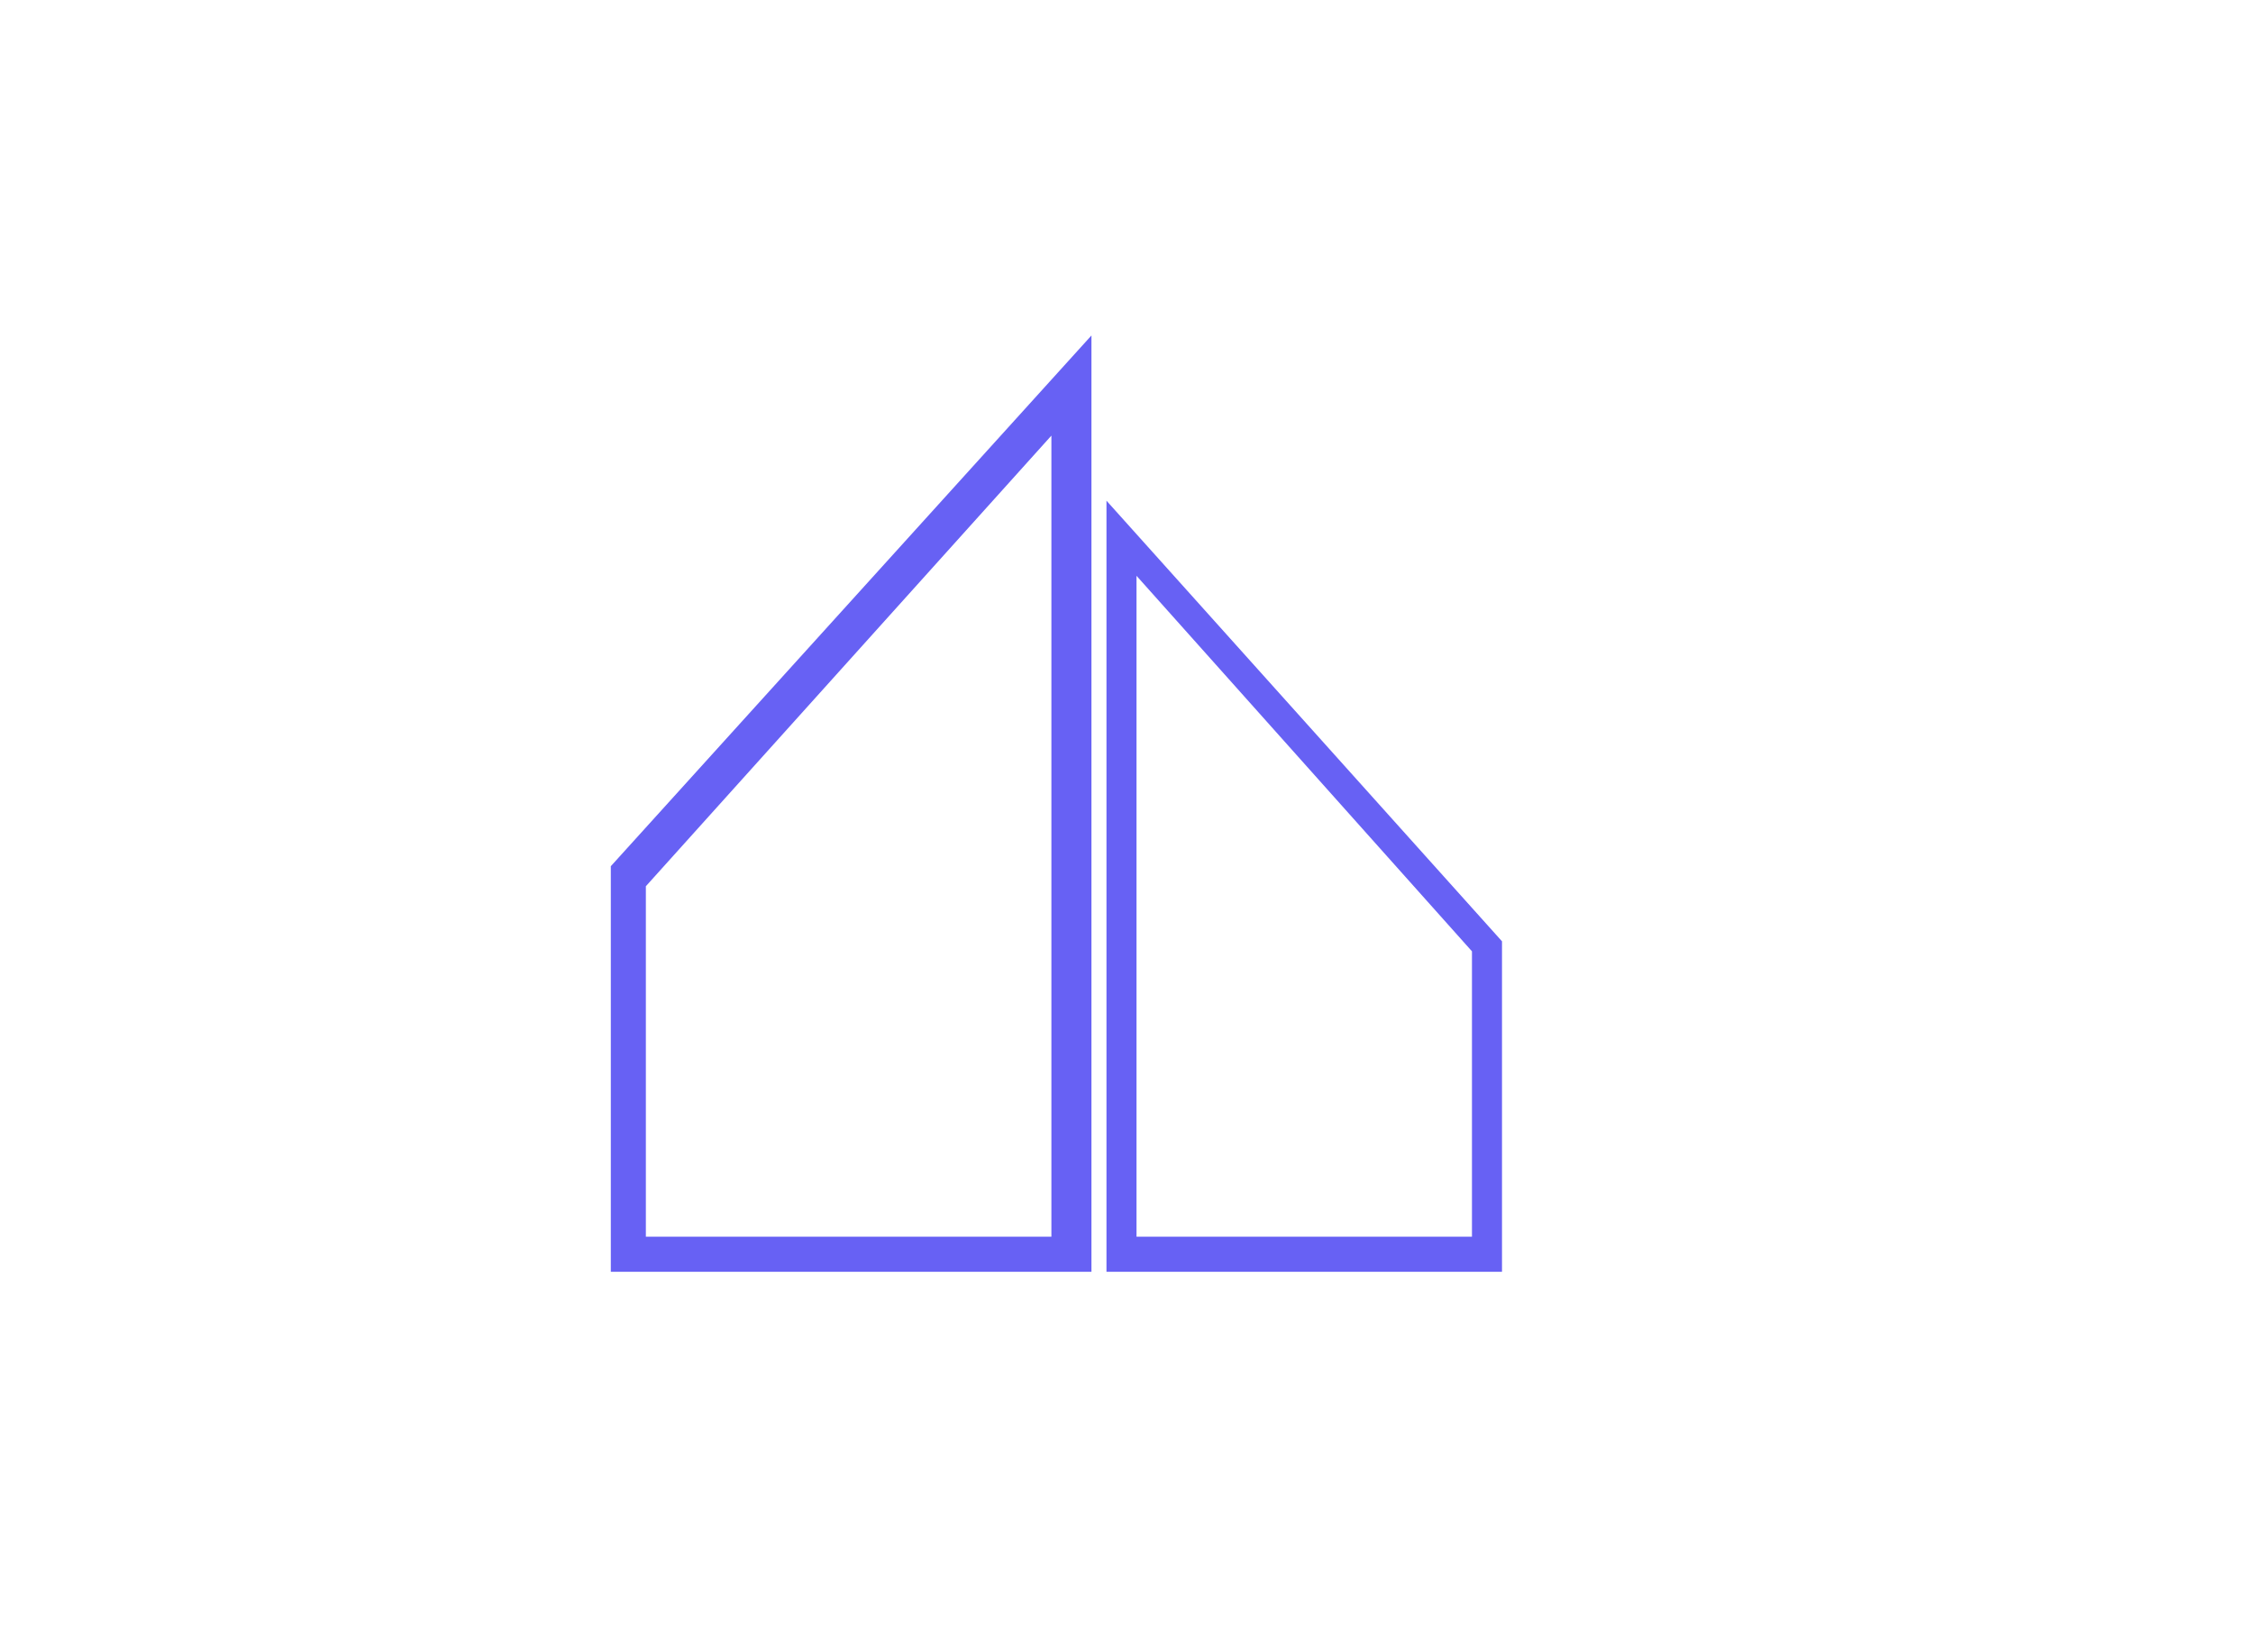<?xml version="1.0" encoding="UTF-8"?>
<svg id="Layer_1" xmlns="http://www.w3.org/2000/svg" version="1.1" viewBox="0 0 45 33">
  <!-- Generator: Adobe Illustrator 29.5.1, SVG Export Plug-In . SVG Version: 2.1.0 Build 141)  -->
  <defs>
    <style>
      .st0 {
        fill: #6761f4;
      }
    </style>
  </defs>
  <path class="st0" d="M22.7,24.7v-13.2l6.7,7.5v5.7h-6.7ZM22.1,25.4h7.9v-6.6l-7.9-8.8v15.4Z"/>
  <path class="st0" d="M12.9,24.6v-6.9l8.1-9v16h-8.1ZM12.2,25.4h9.6V6.7l-9.6,10.6v8h0Z"/>
</svg>